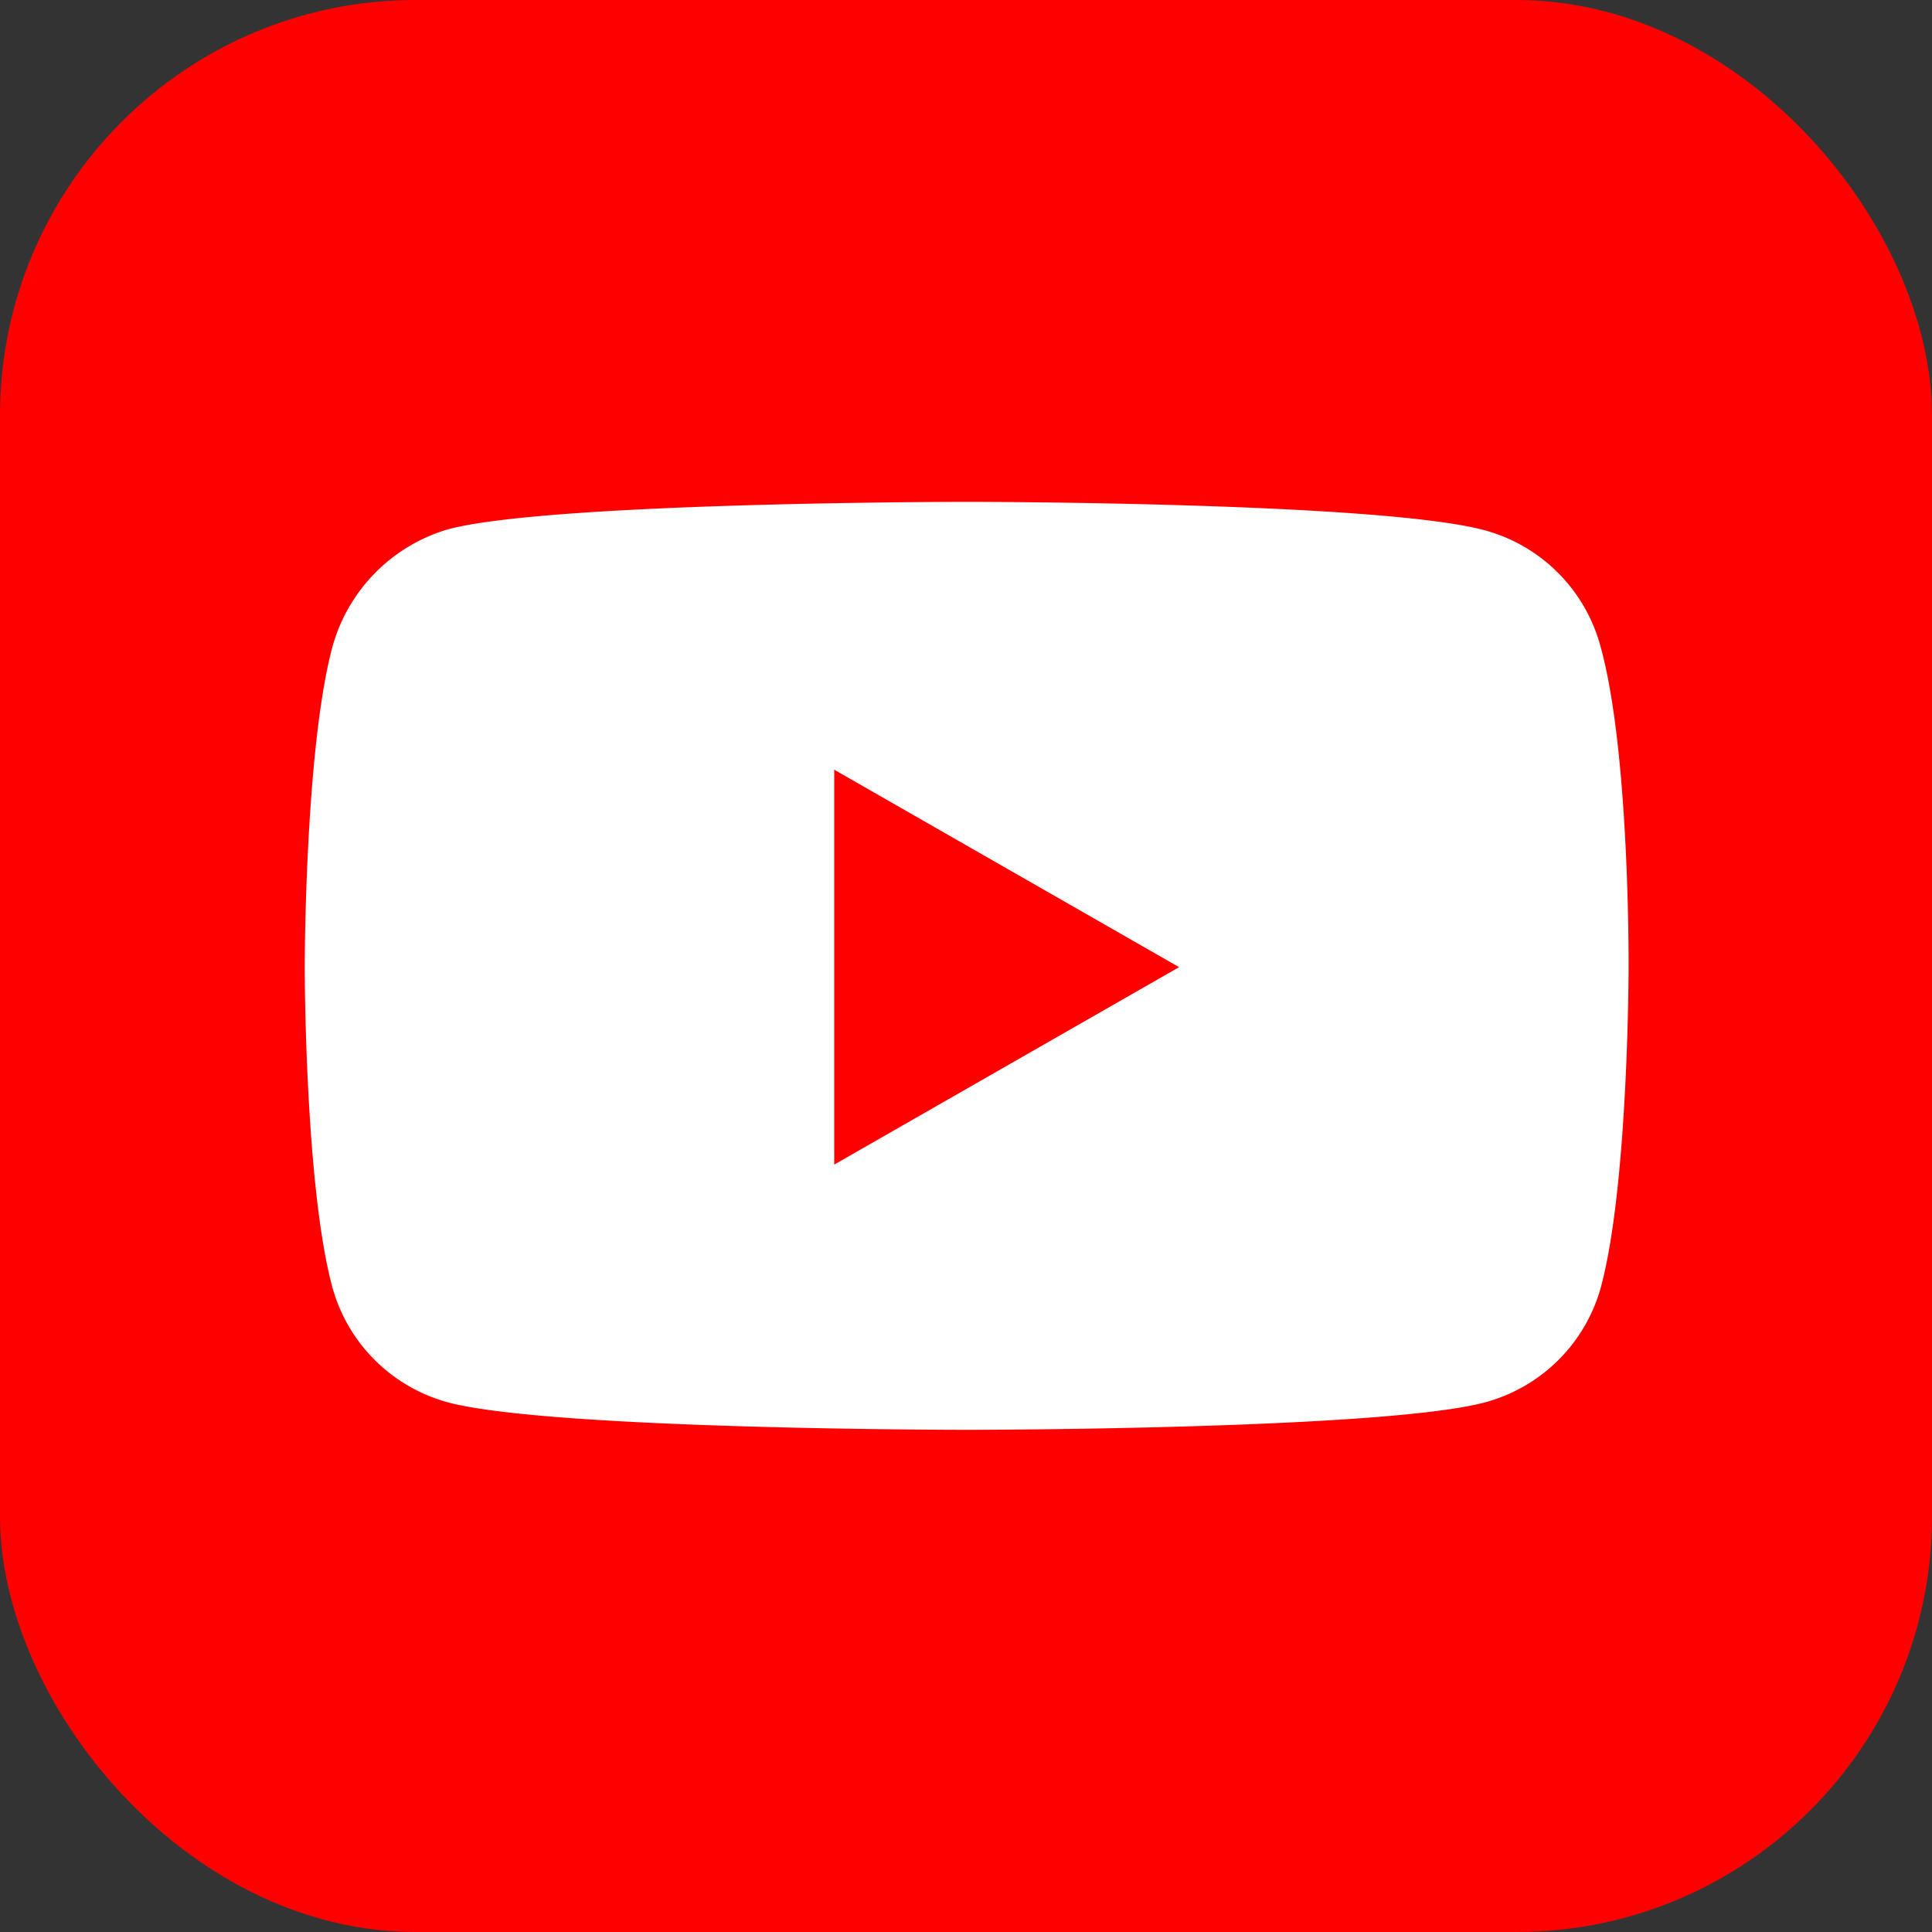 <svg viewBox="0 0 58.71 58.71" xmlns="http://www.w3.org/2000/svg"><rect x="0" y="0" width="58.71" height="58.71" fill="#333333" stroke="none"/><rect fill="#f00" height="58.71" rx="12.63" width="58.71"/><g transform="translate(-.37 -.38)"><path d="m49.86 29.76s0 6.54-.83 9.69a5 5 0 0 1 -3.55 3.55c-3.15.83-15.75.83-15.75.83s-12.57 0-15.73-.83a5 5 0 0 1 -3.54-3.54c-.83-3.12-.83-9.69-.83-9.69s0-6.53.83-9.69a5.15 5.15 0 0 1 3.54-3.62c3.16-.83 15.76-.83 15.76-.83s12.6 0 15.75.87a5 5 0 0 1 3.49 3.5c.9 3.2.86 9.76.86 9.76z" fill="#fff"/><path d="m25.72 35.77 10.48-6-10.48-6z" fill="#f00"/></g></svg>